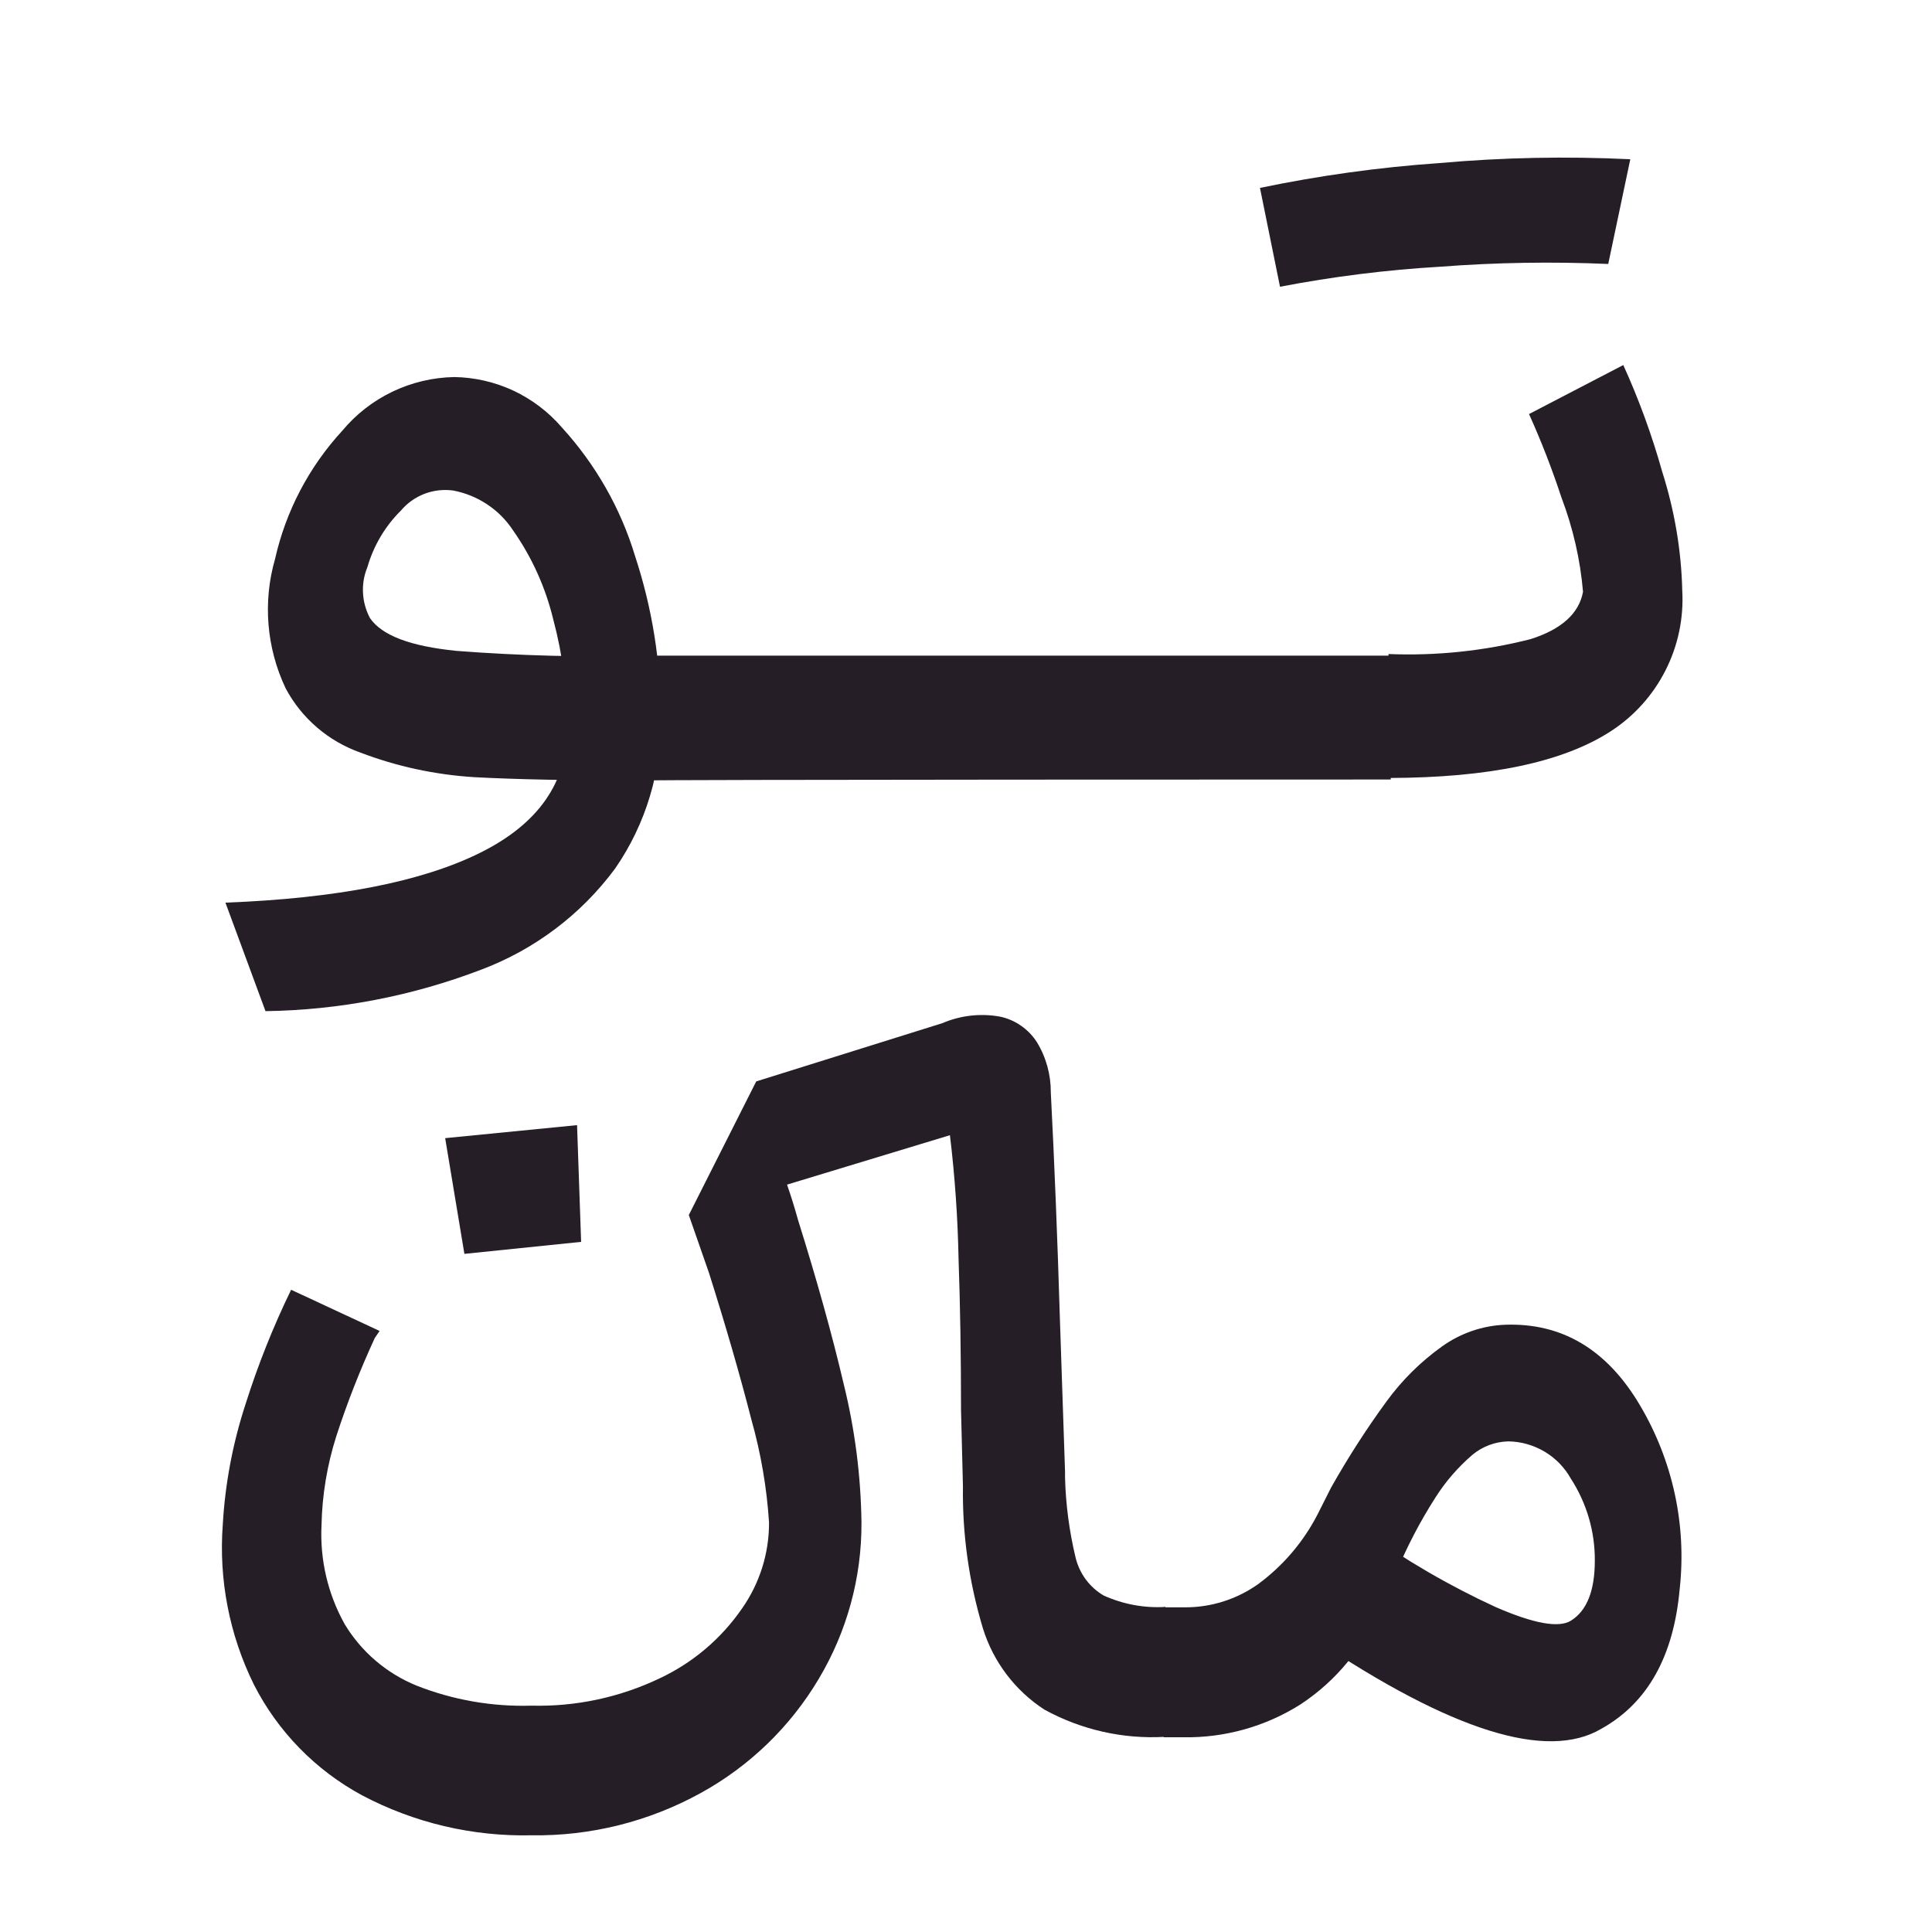 <svg width="19" height="19" viewBox="0 0 19 19" fill="none" xmlns="http://www.w3.org/2000/svg">
<path d="M4.721 8.387C5.294 8.103 5.58 7.694 5.579 7.158C5.58 6.798 5.534 6.44 5.441 6.092C5.365 5.778 5.232 5.482 5.047 5.218C4.98 5.116 4.894 5.028 4.792 4.961C4.691 4.893 4.577 4.847 4.457 4.824C4.362 4.811 4.265 4.822 4.175 4.856C4.085 4.891 4.005 4.947 3.943 5.021C3.787 5.175 3.674 5.367 3.613 5.578C3.58 5.658 3.565 5.744 3.57 5.831C3.574 5.917 3.598 6.001 3.638 6.078C3.756 6.249 4.032 6.355 4.49 6.401C5.113 6.449 5.737 6.465 6.36 6.448H13.677V7.666C13.44 7.666 6.455 7.666 6.291 7.676C5.614 7.676 5.072 7.665 4.664 7.643C4.28 7.619 3.903 7.538 3.544 7.401C3.228 7.289 2.966 7.064 2.809 6.769C2.621 6.372 2.583 5.92 2.705 5.497C2.811 5.026 3.039 4.591 3.367 4.235C3.501 4.074 3.669 3.943 3.859 3.852C4.049 3.761 4.256 3.712 4.467 3.708C4.668 3.711 4.867 3.757 5.05 3.842C5.232 3.928 5.394 4.051 5.526 4.204C5.857 4.567 6.104 4.999 6.246 5.47C6.413 5.978 6.499 6.509 6.498 7.044C6.51 7.578 6.353 8.103 6.049 8.542C5.714 8.995 5.254 9.341 4.727 9.538C4.051 9.796 3.334 9.934 2.611 9.944L2.217 8.877C3.314 8.835 4.149 8.671 4.721 8.387ZM14.153 1.604C14.778 1.548 15.406 1.536 16.033 1.566L15.816 2.596C15.265 2.572 14.713 2.581 14.163 2.623C13.634 2.654 13.108 2.72 12.588 2.82L12.391 1.848C12.972 1.727 13.561 1.645 14.153 1.604ZM15.05 6.286C15.356 6.19 15.529 6.033 15.568 5.82C15.541 5.503 15.469 5.191 15.356 4.893C15.264 4.614 15.158 4.34 15.037 4.072L15.964 3.59C16.119 3.931 16.247 4.283 16.348 4.643C16.468 5.021 16.535 5.414 16.544 5.81C16.559 6.081 16.502 6.351 16.379 6.593C16.257 6.834 16.073 7.04 15.846 7.188C15.377 7.495 14.647 7.649 13.655 7.651V6.432C14.125 6.451 14.595 6.402 15.05 6.286Z" fill="#261E27"/>
<path d="M3.685 13.16C3.54 13.475 3.413 13.798 3.306 14.128C3.217 14.41 3.168 14.703 3.162 14.998C3.145 15.338 3.224 15.676 3.39 15.973C3.554 16.245 3.802 16.457 4.097 16.577C4.457 16.719 4.842 16.786 5.229 16.774C5.663 16.785 6.094 16.693 6.486 16.506C6.813 16.353 7.092 16.116 7.297 15.819C7.471 15.571 7.564 15.276 7.563 14.973C7.541 14.631 7.483 14.293 7.39 13.963C7.276 13.518 7.136 13.035 6.971 12.514L6.774 11.949L7.437 10.635L9.268 10.062C9.445 9.986 9.64 9.964 9.83 9.997C9.905 10.012 9.976 10.042 10.039 10.086C10.102 10.129 10.156 10.184 10.197 10.249C10.288 10.397 10.335 10.569 10.334 10.743C10.368 11.399 10.399 12.157 10.425 13.018L10.474 14.473V14.532C10.481 14.797 10.516 15.061 10.578 15.319C10.597 15.396 10.631 15.469 10.678 15.533C10.726 15.597 10.785 15.651 10.854 15.691C11.045 15.777 11.253 15.816 11.462 15.803L11.452 17.081C11.041 17.104 10.632 17.011 10.271 16.813C9.983 16.626 9.769 16.344 9.667 16.016C9.53 15.562 9.463 15.09 9.47 14.617L9.451 13.865C9.451 13.332 9.443 12.839 9.427 12.386C9.419 11.978 9.391 11.57 9.342 11.164L7.74 11.65C7.779 11.762 7.815 11.877 7.848 11.997C8.033 12.587 8.183 13.123 8.299 13.618C8.408 14.062 8.466 14.516 8.472 14.973C8.475 15.515 8.329 16.047 8.051 16.512C7.771 16.983 7.37 17.37 6.89 17.634C6.381 17.914 5.808 18.058 5.227 18.049C4.647 18.062 4.074 17.927 3.561 17.656C3.104 17.409 2.733 17.03 2.497 16.567C2.256 16.079 2.15 15.535 2.191 14.992C2.214 14.591 2.289 14.194 2.414 13.811C2.536 13.425 2.686 13.048 2.863 12.684L3.733 13.089L3.685 13.16Z" fill="#261E27"/>
<path d="M5.675 11.065L5.715 12.213L4.567 12.331L4.378 11.193L5.675 11.065Z" fill="#261E27"/>
<path d="M14.71 15.805C15.082 15.967 15.328 16.012 15.448 15.939C15.606 15.841 15.684 15.644 15.684 15.348C15.686 15.062 15.604 14.782 15.448 14.541C15.387 14.432 15.298 14.34 15.19 14.276C15.082 14.212 14.96 14.177 14.834 14.175C14.703 14.178 14.578 14.225 14.478 14.309C14.338 14.43 14.217 14.569 14.118 14.725C13.964 14.965 13.832 15.219 13.724 15.482C13.679 15.587 13.629 15.693 13.576 15.797C13.419 16.192 13.144 16.529 12.789 16.762C12.446 16.979 12.047 17.091 11.641 17.085H11.445V15.807H11.653C11.91 15.808 12.16 15.729 12.37 15.581C12.618 15.399 12.82 15.162 12.96 14.888L13.09 14.63C13.256 14.336 13.438 14.052 13.637 13.78C13.789 13.572 13.973 13.39 14.182 13.241C14.364 13.111 14.578 13.037 14.801 13.028C15.361 13.008 15.802 13.271 16.125 13.815C16.449 14.359 16.588 14.994 16.519 15.624C16.46 16.287 16.204 16.748 15.747 17.002C15.213 17.317 14.274 17.023 12.929 16.12L13.413 15.051C13.82 15.343 14.255 15.596 14.71 15.805Z" fill="#261E27"/>
</svg>
